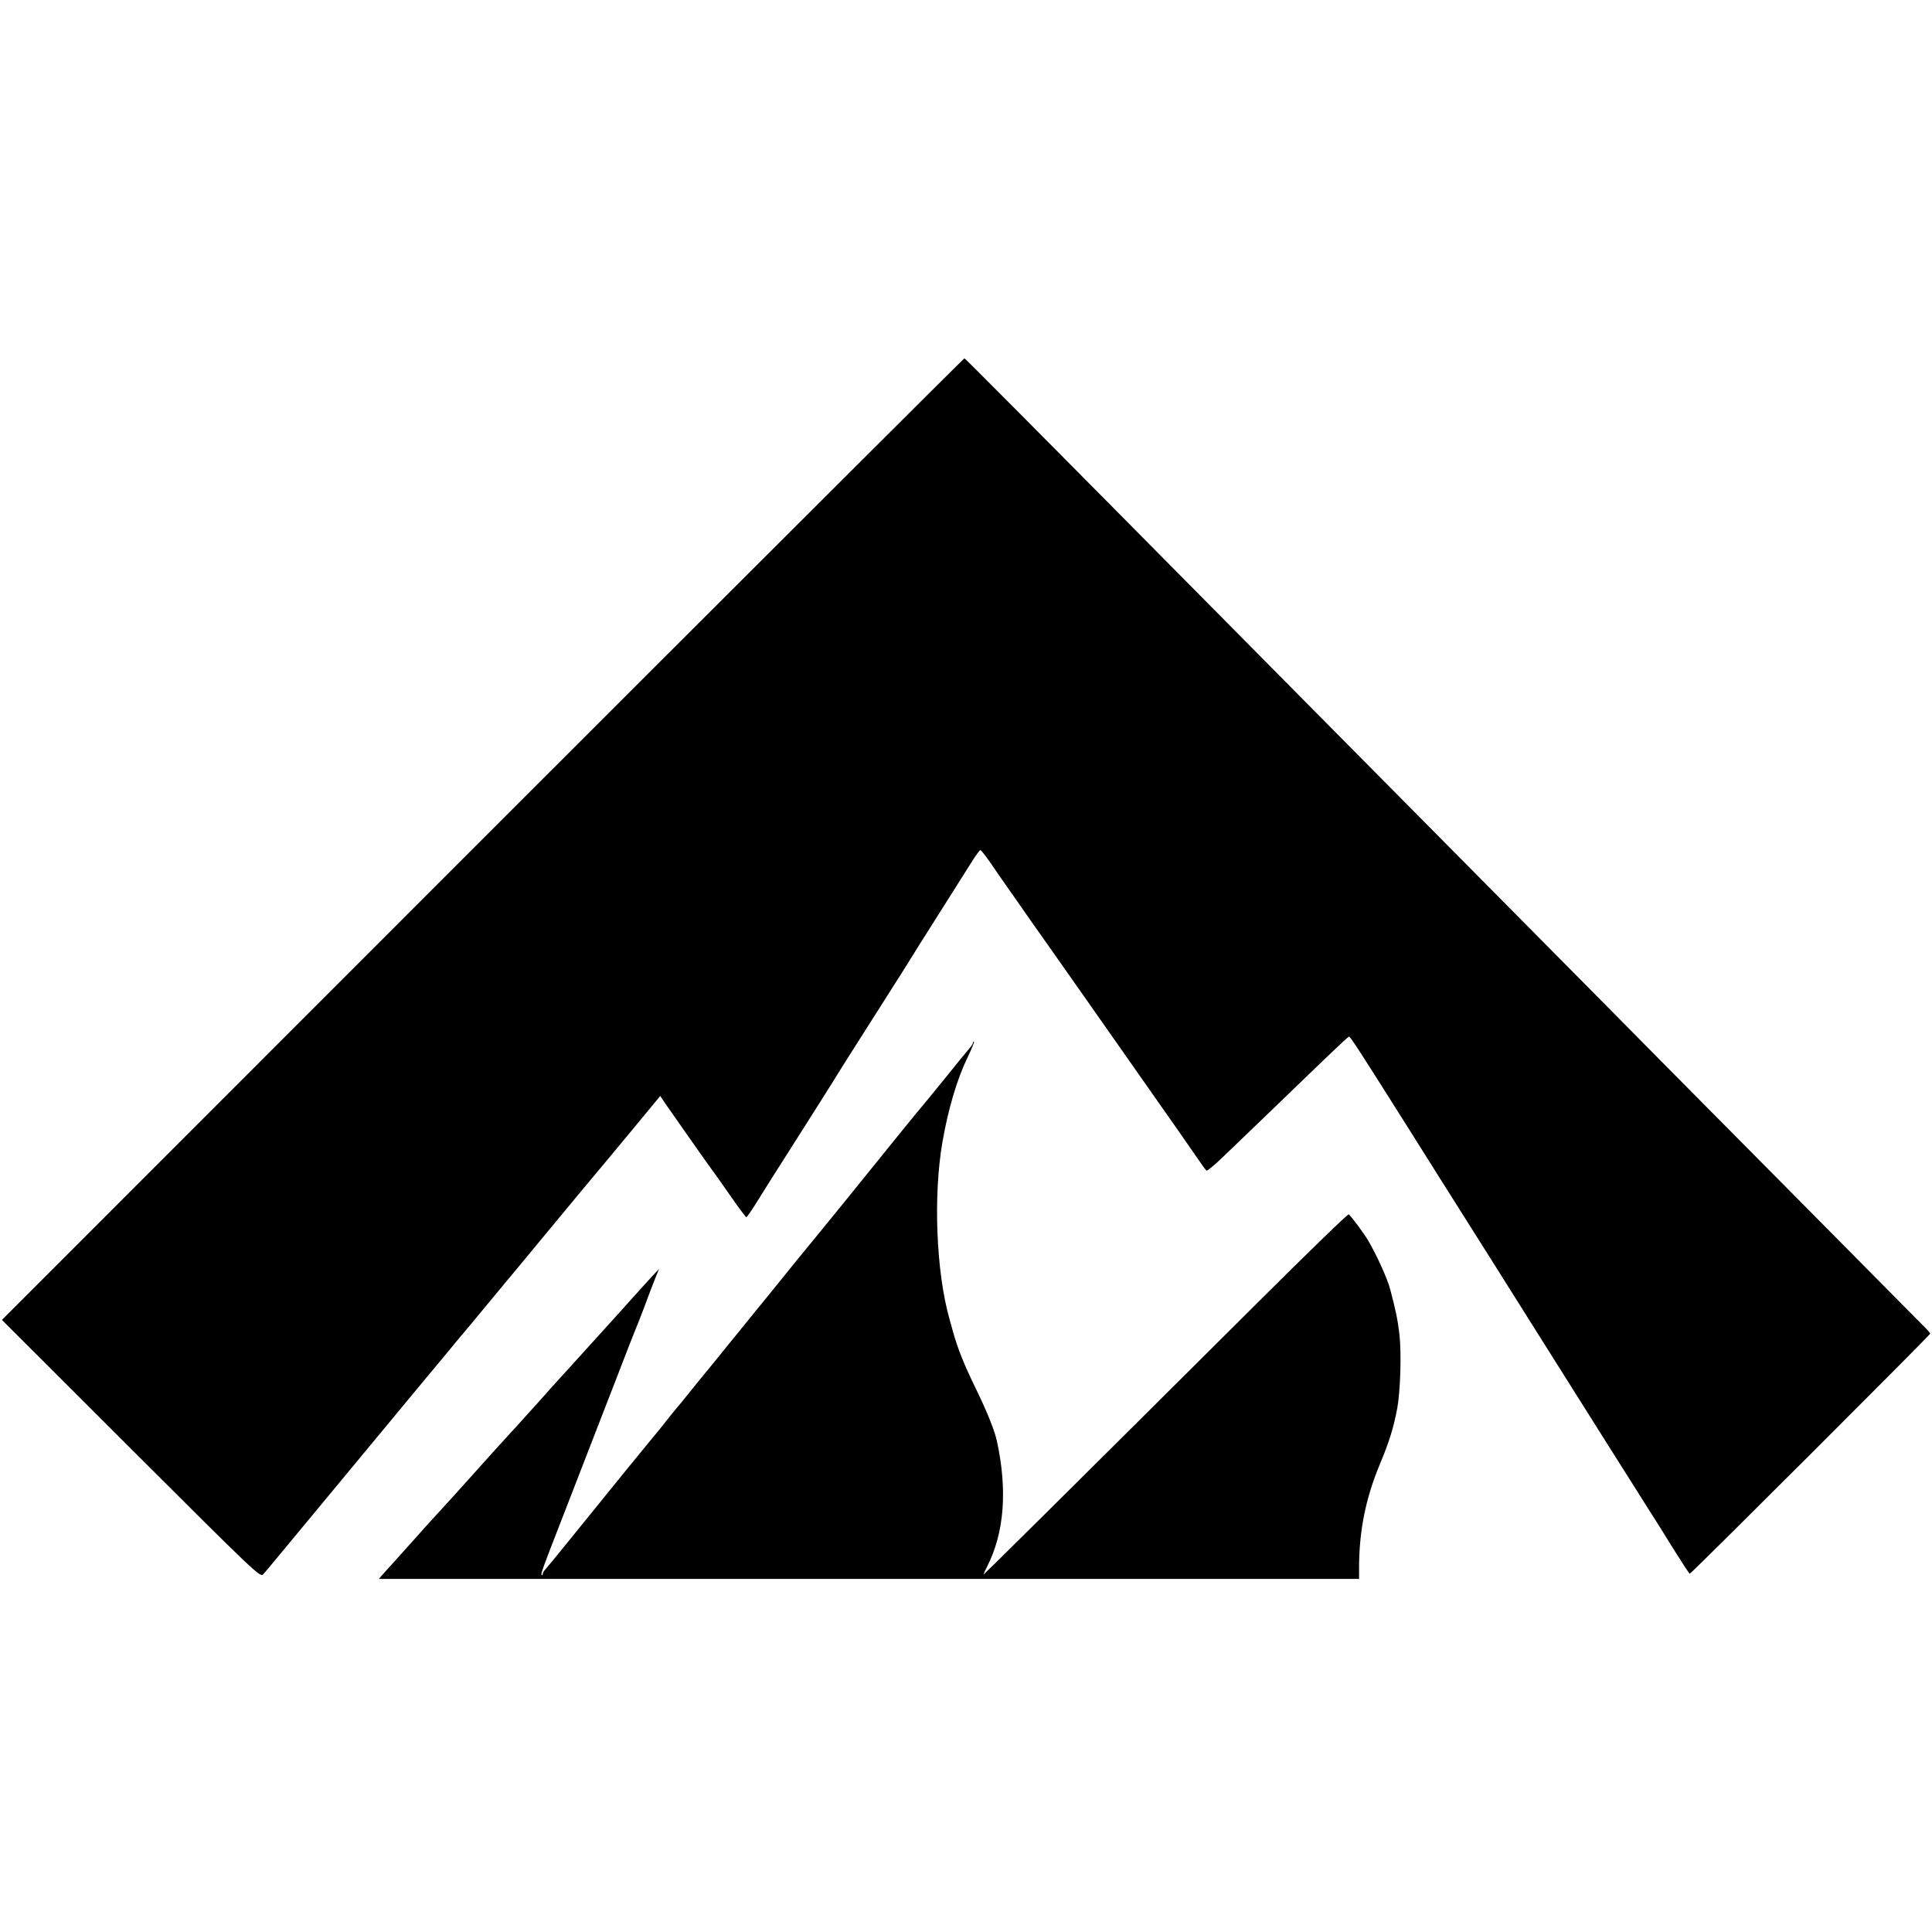 <?xml version="1.0" standalone="no"?>
<!DOCTYPE svg PUBLIC "-//W3C//DTD SVG 20010904//EN"
 "http://www.w3.org/TR/2001/REC-SVG-20010904/DTD/svg10.dtd">
<svg version="1.0" xmlns="http://www.w3.org/2000/svg"
 width="1100pt" height="1100pt" viewBox="0 0 1100 1100"
 preserveAspectRatio="xMidYMid meet">
<g transform="translate(0,1100) scale(0.1,-0.1)"
fill="#000000" stroke="none">
<path d="M2748 6223 l-2737 -2738 735 -734 c709 -708 736 -733 752 -715 10 10
82 98 162 194 181 219 587 709 779 940 80 96 153 183 161 194 8 10 20 23 25
30 6 6 76 90 155 186 80 96 152 184 162 195 9 11 89 108 178 215 89 107 178
215 198 239 21 24 48 58 62 74 14 17 37 45 51 61 14 17 94 113 177 213 l151
183 29 -43 c46 -67 260 -371 269 -382 5 -5 48 -67 97 -137 49 -71 92 -128 95
-128 4 0 28 35 55 78 26 42 130 208 232 367 102 160 198 313 215 340 17 28 58
94 92 147 343 540 323 508 339 535 17 28 82 131 213 338 59 94 124 196 144
228 20 31 39 57 43 57 4 0 30 -33 57 -72 27 -40 75 -109 106 -153 31 -44 72
-102 91 -130 19 -27 58 -84 88 -125 92 -130 383 -545 625 -890 25 -36 93 -133
151 -215 58 -83 118 -170 134 -193 16 -24 32 -45 36 -47 4 -2 43 30 88 73 126
120 452 435 589 567 69 66 128 121 133 123 7 3 57 -75 329 -506 83 -132 280
-445 517 -820 87 -139 203 -323 258 -410 140 -223 552 -876 594 -942 19 -30
45 -71 57 -90 12 -19 58 -92 101 -162 44 -70 82 -128 85 -128 8 0 1369 1359
1369 1367 0 2 -12 17 -27 32 -16 16 -377 381 -804 812 -428 431 -895 903
-1039 1049 -144 146 -603 609 -1020 1030 -417 421 -872 880 -1011 1021 -1236
1249 -1594 1609 -1598 1609 -3 0 -1238 -1232 -2743 -2737z"/>
<path d="M5540 5064 c0 -6 -8 -19 -18 -30 -9 -10 -74 -89 -142 -174 -69 -85
-128 -157 -131 -160 -3 -3 -55 -66 -115 -140 -298 -369 -407 -504 -515 -635
-41 -49 -121 -148 -179 -220 -58 -71 -112 -139 -122 -150 -9 -11 -71 -87 -138
-170 -67 -82 -129 -159 -138 -170 -10 -11 -55 -67 -102 -125 -46 -58 -87 -107
-90 -110 -3 -3 -29 -35 -58 -72 -29 -37 -64 -80 -77 -95 -23 -27 -204 -249
-470 -578 -71 -88 -135 -166 -142 -173 -7 -7 -13 -18 -13 -24 0 -6 -3 -9 -6
-5 -6 5 7 41 103 287 52 135 155 399 188 485 13 33 71 184 130 335 58 151 110
284 115 295 5 11 27 67 49 125 21 58 49 130 61 160 l22 55 -42 -45 c-35 -38
-73 -80 -175 -194 -15 -17 -200 -221 -290 -320 -44 -49 -89 -98 -100 -110 -11
-13 -36 -40 -55 -62 -59 -66 -241 -267 -285 -314 -22 -25 -81 -90 -130 -145
-50 -55 -94 -105 -100 -111 -5 -6 -48 -53 -95 -104 -47 -51 -92 -101 -101
-112 -37 -41 -145 -162 -159 -177 -8 -9 -26 -28 -39 -43 l-24 -28 2790 0 2791
0 0 78 c2 204 39 384 117 572 54 129 79 208 101 325 17 97 24 308 12 416 -10
85 -21 138 -53 259 -15 57 -71 183 -124 275 -25 43 -99 142 -112 151 -5 3
-241 -226 -524 -508 -1126 -1121 -1555 -1546 -1555 -1542 0 3 9 22 20 44 98
192 117 434 56 715 -12 57 -55 164 -111 280 -77 157 -112 245 -141 350 -2 6
-10 35 -18 65 -76 268 -93 704 -40 1008 33 190 84 361 145 486 21 44 37 82 34
84 -3 3 -5 1 -5 -4z"/>
</g>
</svg>
